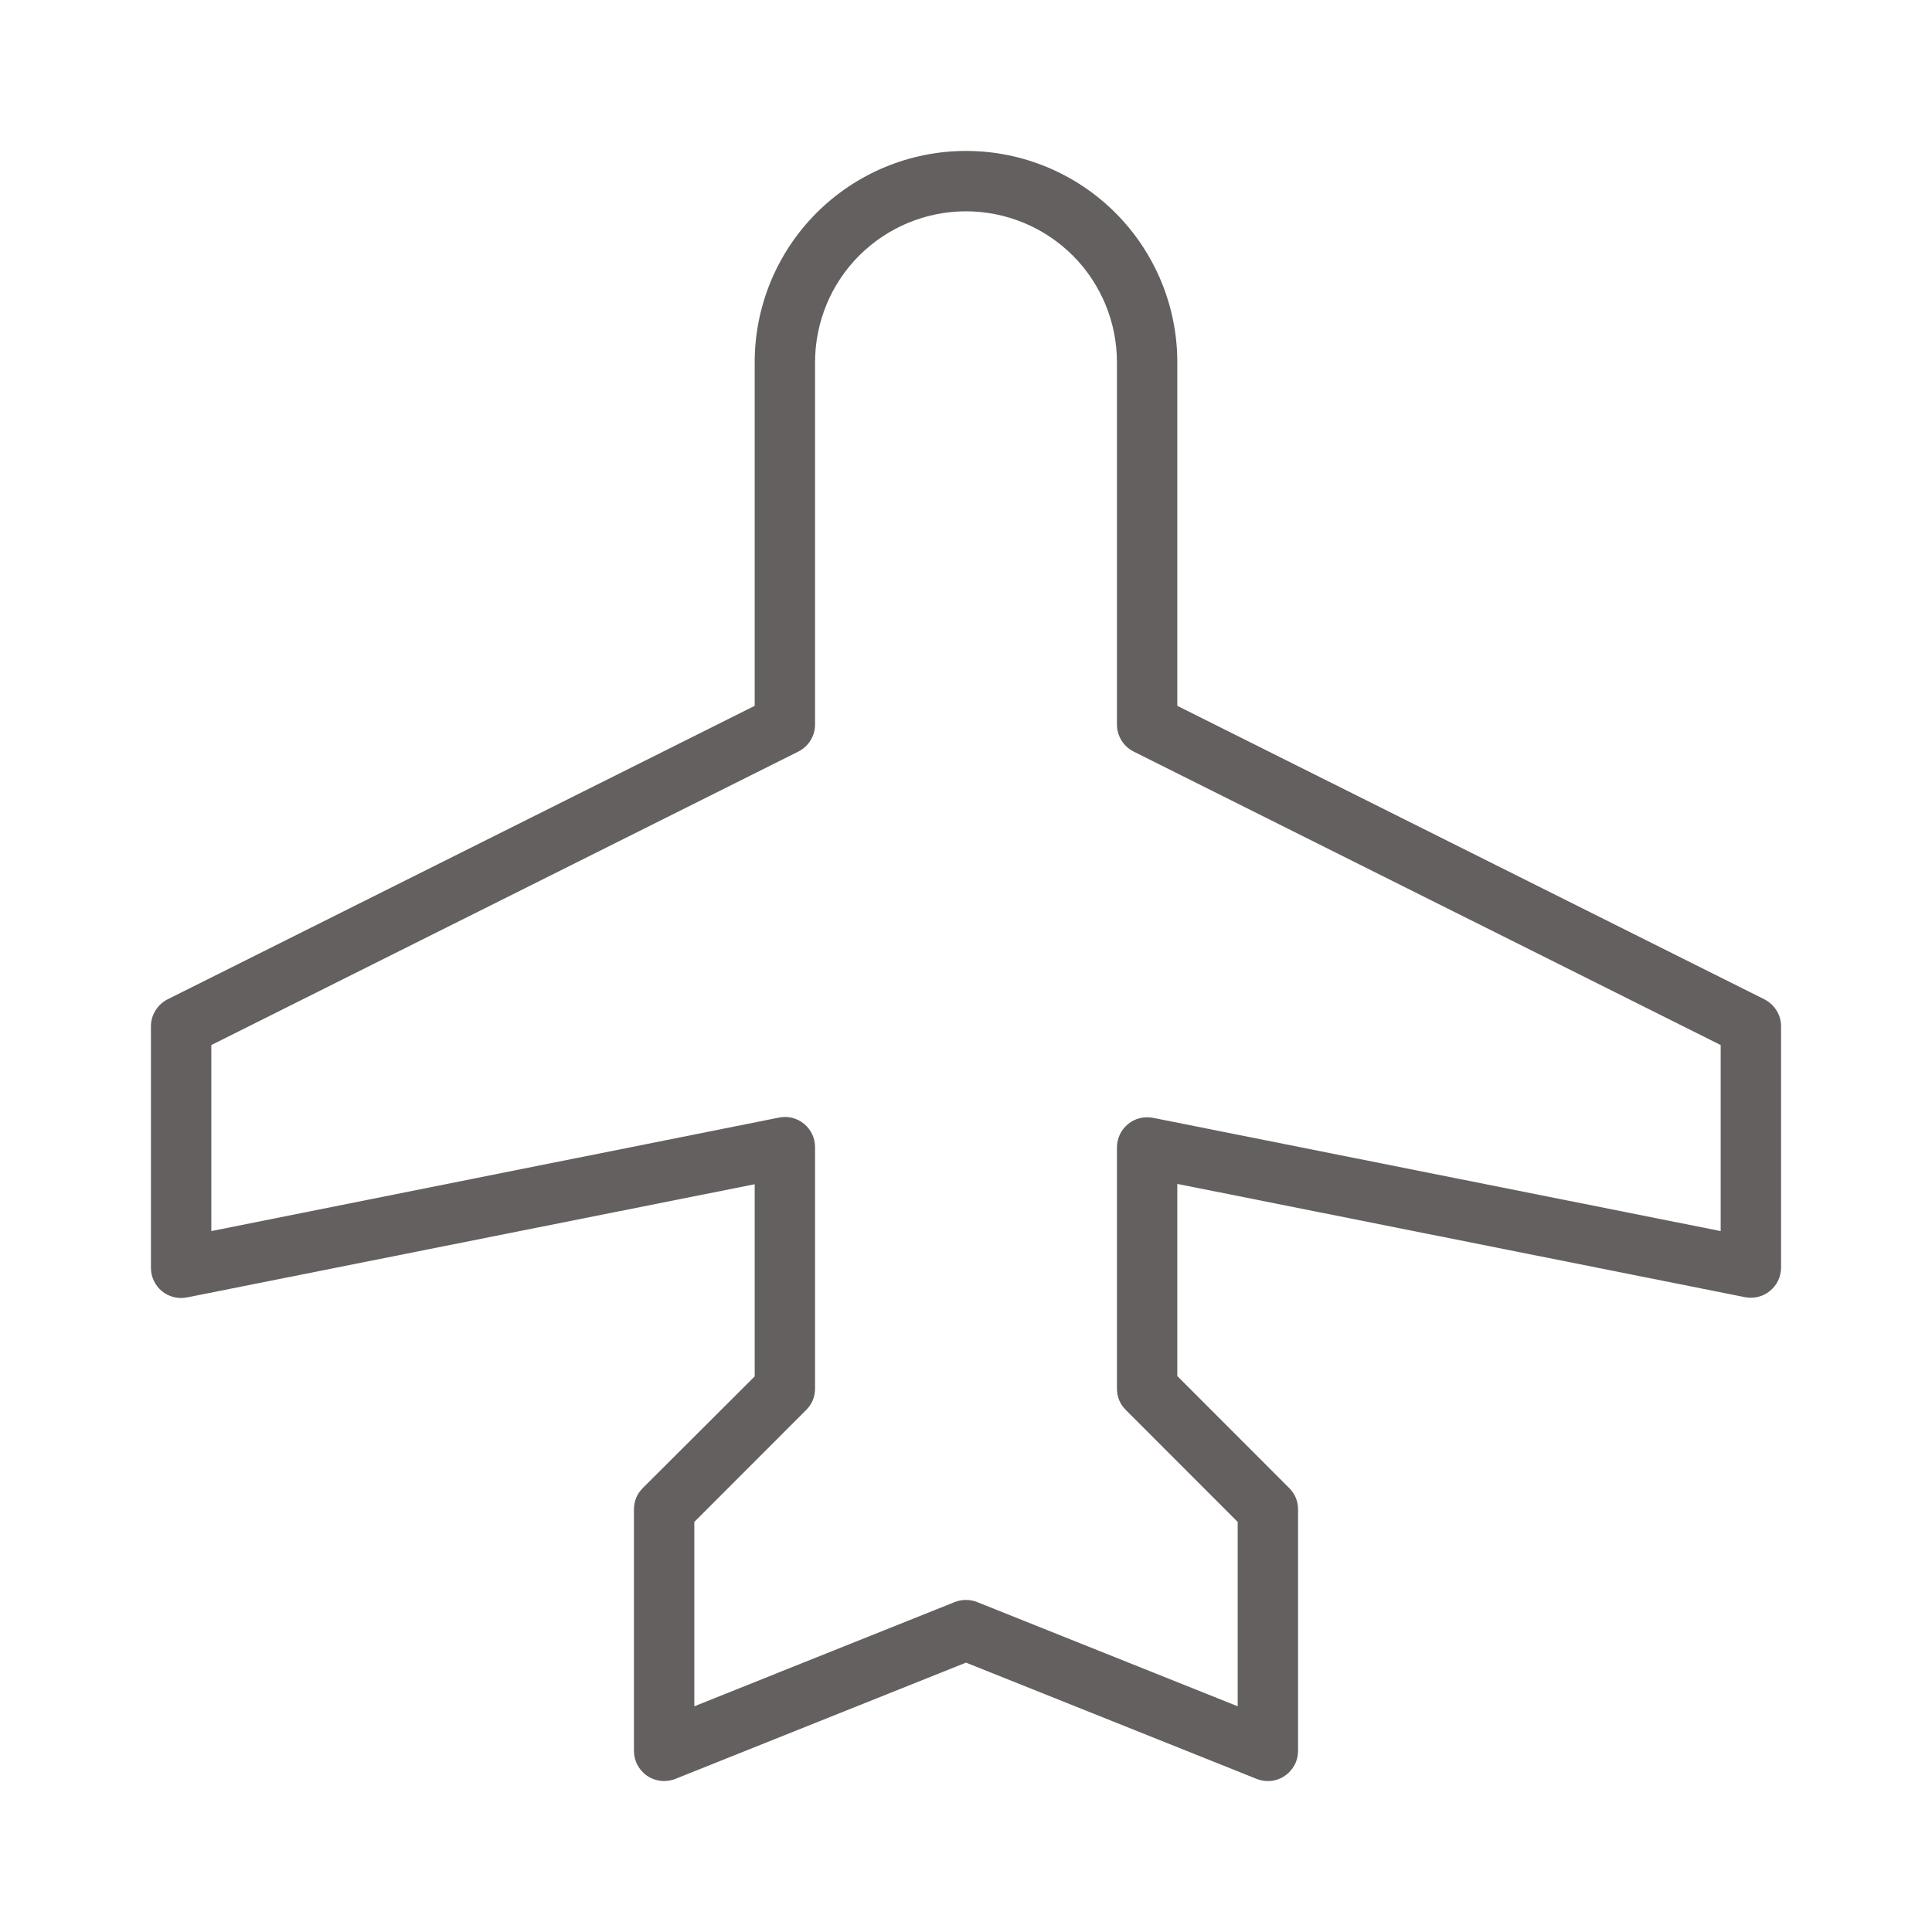<svg width="24" height="24" viewBox="0 0 24 24" fill="none" xmlns="http://www.w3.org/2000/svg">
<path d="M21.918 12.414L14.625 8.768V4.5C14.625 3.804 14.348 3.136 13.856 2.644C13.364 2.152 12.696 1.875 12 1.875C11.304 1.875 10.636 2.152 10.144 2.644C9.652 3.136 9.375 3.804 9.375 4.5V8.768L2.082 12.414C2.02 12.446 1.968 12.493 1.931 12.553C1.894 12.612 1.875 12.68 1.875 12.75V15.75C1.875 15.805 1.887 15.86 1.911 15.91C1.935 15.96 1.969 16.005 2.012 16.04C2.055 16.075 2.105 16.1 2.159 16.113C2.213 16.127 2.269 16.128 2.323 16.117L9.375 14.711V17.098L7.985 18.485C7.95 18.52 7.922 18.561 7.903 18.606C7.885 18.652 7.875 18.701 7.875 18.75V21.75C7.875 21.811 7.89 21.872 7.919 21.926C7.948 21.98 7.989 22.026 8.04 22.061C8.091 22.095 8.149 22.116 8.21 22.123C8.271 22.129 8.333 22.121 8.39 22.098L12 20.654L15.61 22.098C15.655 22.116 15.702 22.125 15.75 22.125C15.825 22.125 15.898 22.103 15.96 22.06C16.011 22.026 16.052 21.98 16.081 21.926C16.11 21.872 16.125 21.811 16.125 21.75V18.75C16.125 18.701 16.115 18.652 16.097 18.606C16.078 18.561 16.05 18.52 16.015 18.485L14.625 17.094V14.707L21.677 16.114C21.731 16.125 21.787 16.123 21.84 16.11C21.894 16.097 21.944 16.072 21.986 16.037C22.029 16.002 22.064 15.959 22.088 15.909C22.112 15.859 22.124 15.805 22.125 15.75V12.75C22.125 12.68 22.106 12.612 22.069 12.553C22.032 12.493 21.98 12.446 21.918 12.414ZM21.375 15.293L14.323 13.886C14.269 13.876 14.213 13.877 14.16 13.89C14.106 13.903 14.056 13.928 14.014 13.963C13.971 13.998 13.936 14.041 13.912 14.091C13.888 14.141 13.876 14.195 13.875 14.25V17.25C13.875 17.299 13.885 17.348 13.903 17.394C13.922 17.439 13.95 17.48 13.985 17.515L15.375 18.906V21.196L12.14 19.902C12.05 19.866 11.949 19.866 11.858 19.902L8.625 21.196V18.906L10.015 17.515C10.05 17.48 10.078 17.439 10.097 17.394C10.115 17.348 10.125 17.299 10.125 17.25V14.25C10.125 14.195 10.113 14.14 10.089 14.09C10.065 14.04 10.031 13.995 9.988 13.96C9.945 13.925 9.895 13.9 9.841 13.886C9.787 13.873 9.731 13.872 9.677 13.883L2.625 15.293V12.982L9.918 9.336C9.98 9.304 10.033 9.257 10.069 9.197C10.106 9.138 10.125 9.07 10.125 9V4.5C10.125 4.003 10.322 3.526 10.674 3.174C11.026 2.823 11.503 2.625 12 2.625C12.497 2.625 12.974 2.823 13.326 3.174C13.678 3.526 13.875 4.003 13.875 4.5V9C13.875 9.07 13.894 9.138 13.931 9.197C13.967 9.257 14.02 9.304 14.082 9.336L21.375 12.982V15.293Z" fill="#646060"/>
</svg>

